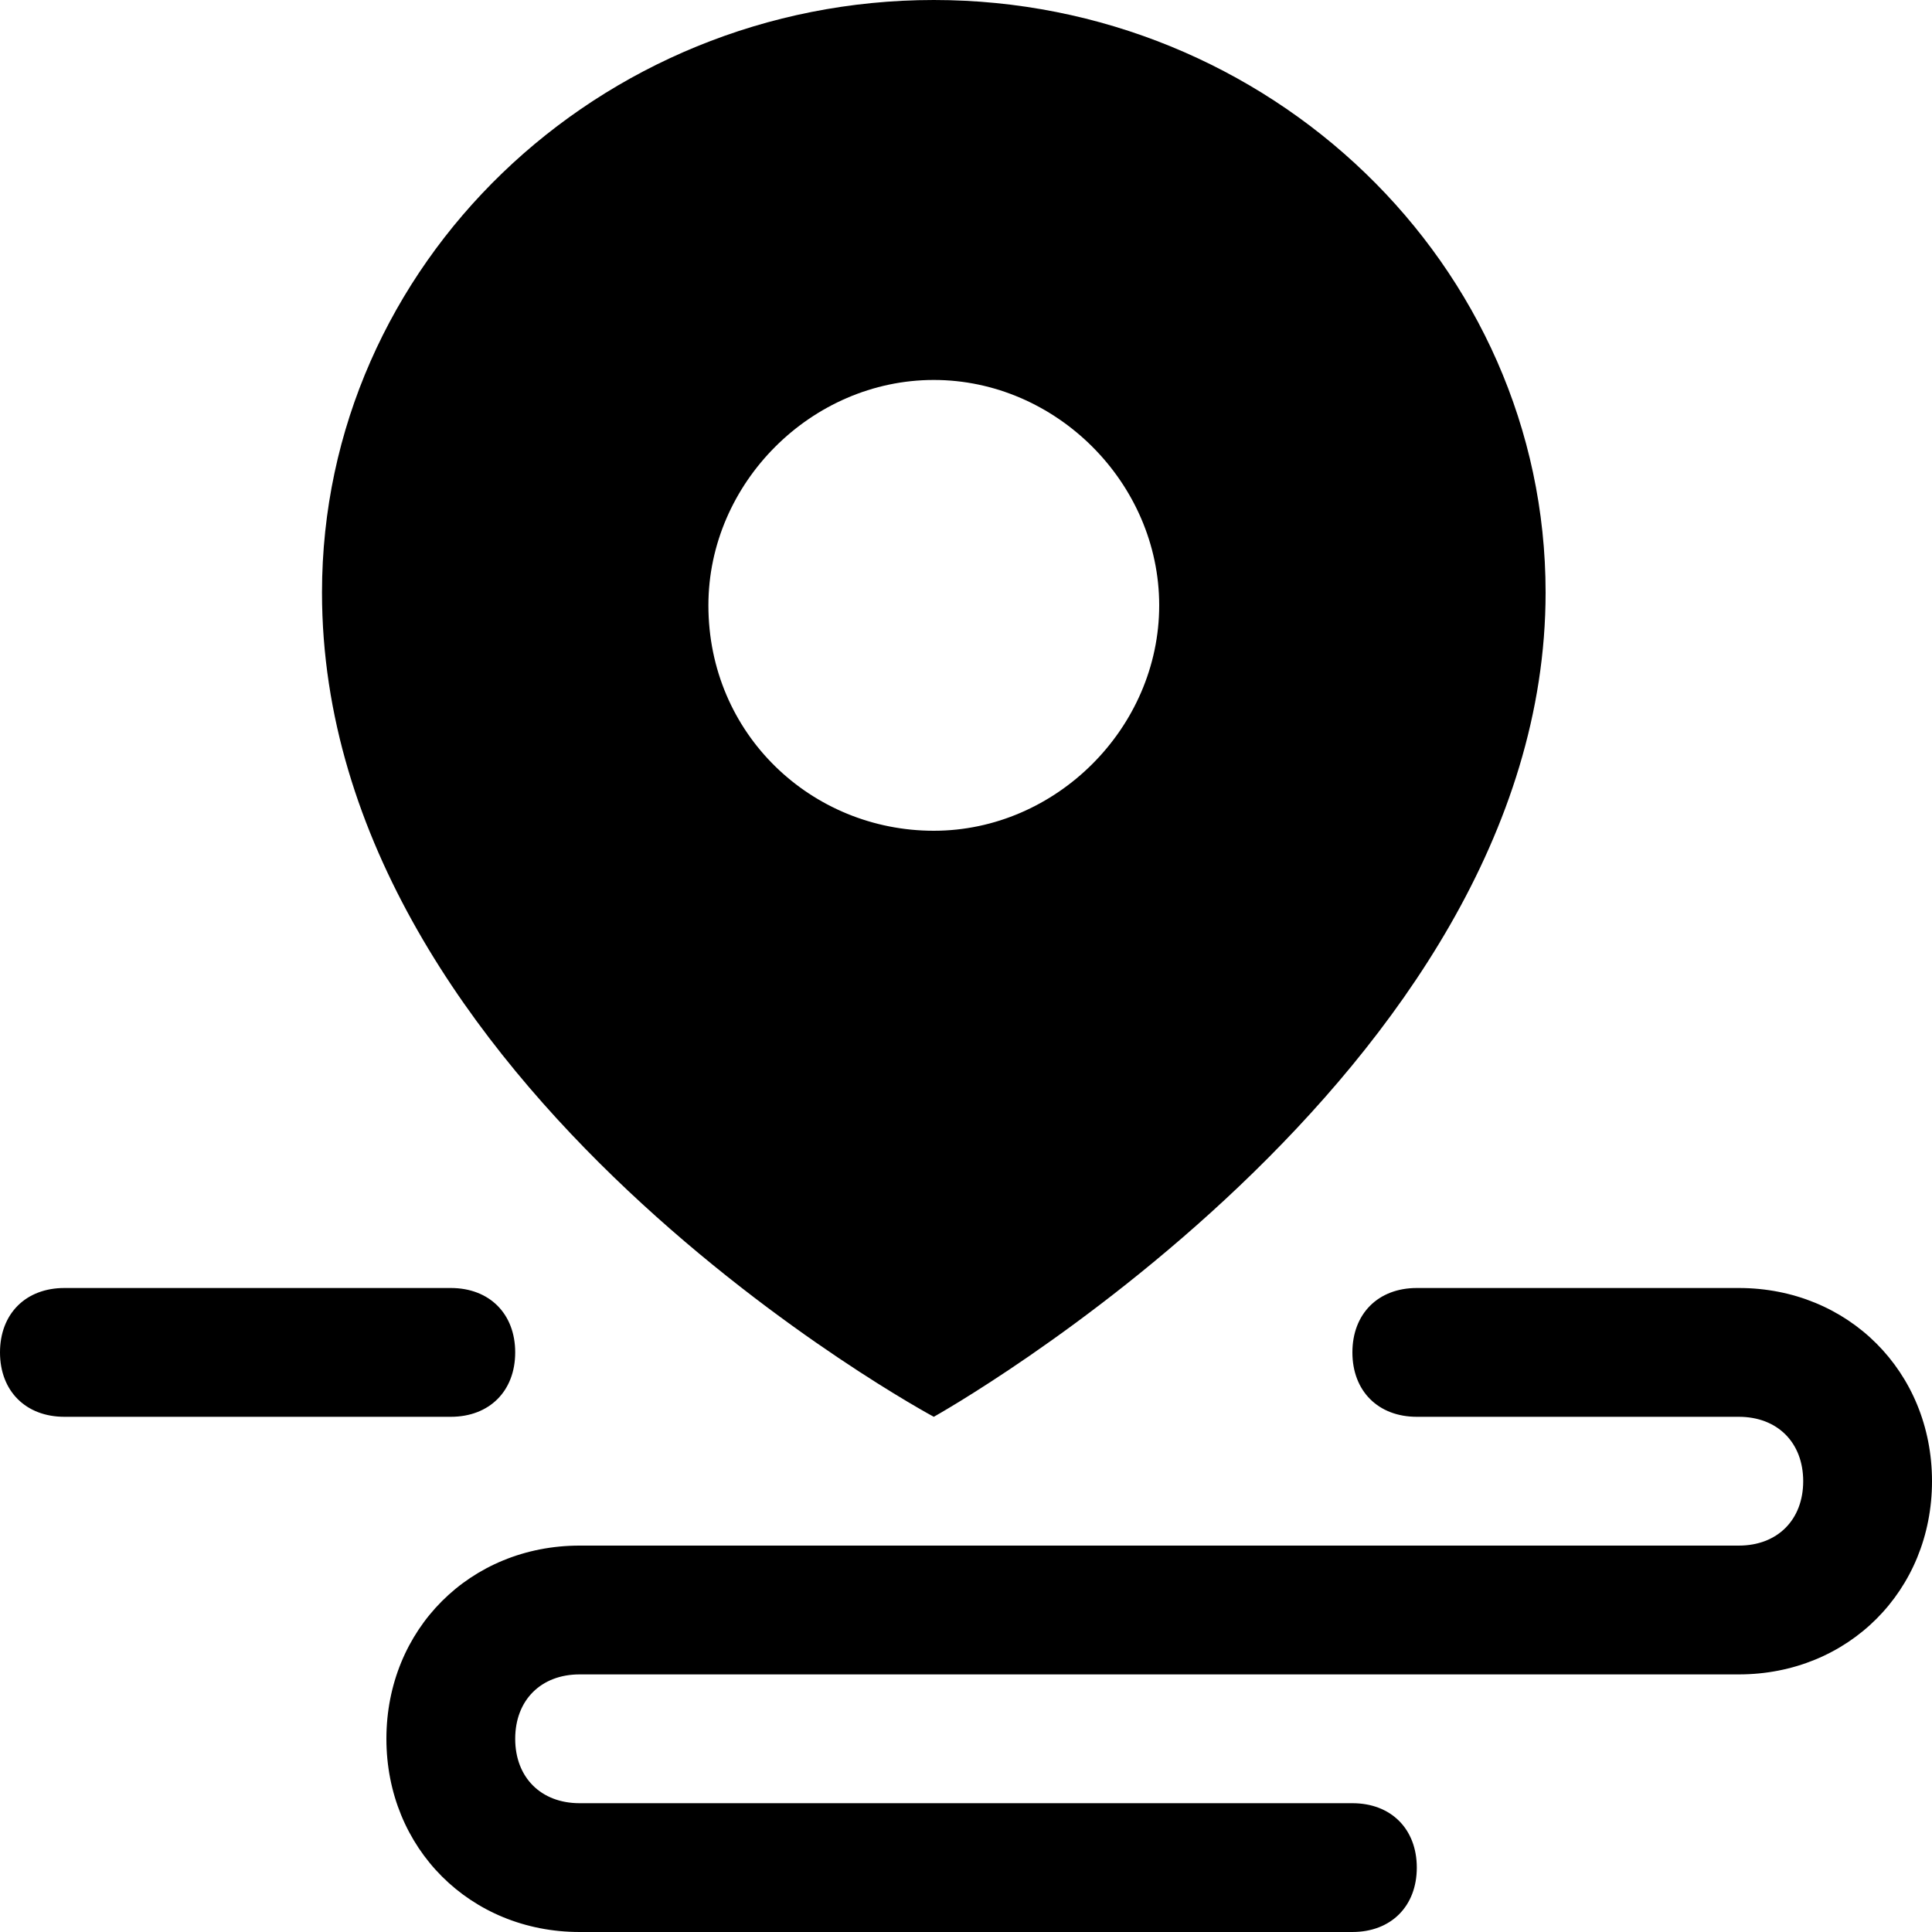 <svg class="icon" viewBox="0 0 1024 1024" version="1.1" xmlns="http://www.w3.org/2000/svg" xmlns:xlink="http://www.w3.org/1999/xlink" width="200" height="200"><path d="M494.933 750.933S819.2 570.027 819.2 314.027C819.2 139.947 672.427 0 494.933 0S170.667 139.947 170.667 314.027C170.667 576.853 494.933 750.933 494.933 750.933z m0-549.547c64.853 0 119.467 54.613 119.467 119.467s-54.613 119.467-119.467 119.467S375.467 389.12 375.467 320.853c0-64.853 54.613-119.467 119.467-119.467zM273.067 716.8c0-20.48-13.653-34.133-34.133-34.133H34.133c-20.48 0-34.133 13.653-34.133 34.133s13.653 34.133 34.133 34.133h204.8c20.48 0 34.133-13.653 34.133-34.133z m648.533-34.133h-170.667c-20.48 0-34.133 13.653-34.133 34.133s13.653 34.133 34.133 34.133h170.667c20.48 0 34.133 13.653 34.133 34.133s-13.653 34.133-34.133 34.133H307.2c-58.027 0-102.4 44.373-102.4 102.4s44.373 102.4 102.4 102.4h409.6c20.48 0 34.133-13.653 34.133-34.133s-13.653-34.133-34.133-34.133H307.2c-20.48 0-34.133-13.653-34.133-34.133s13.653-34.133 34.133-34.133h614.4c58.027 0 102.4-44.373 102.4-102.4s-44.373-102.4-102.4-102.4z"></path></svg>